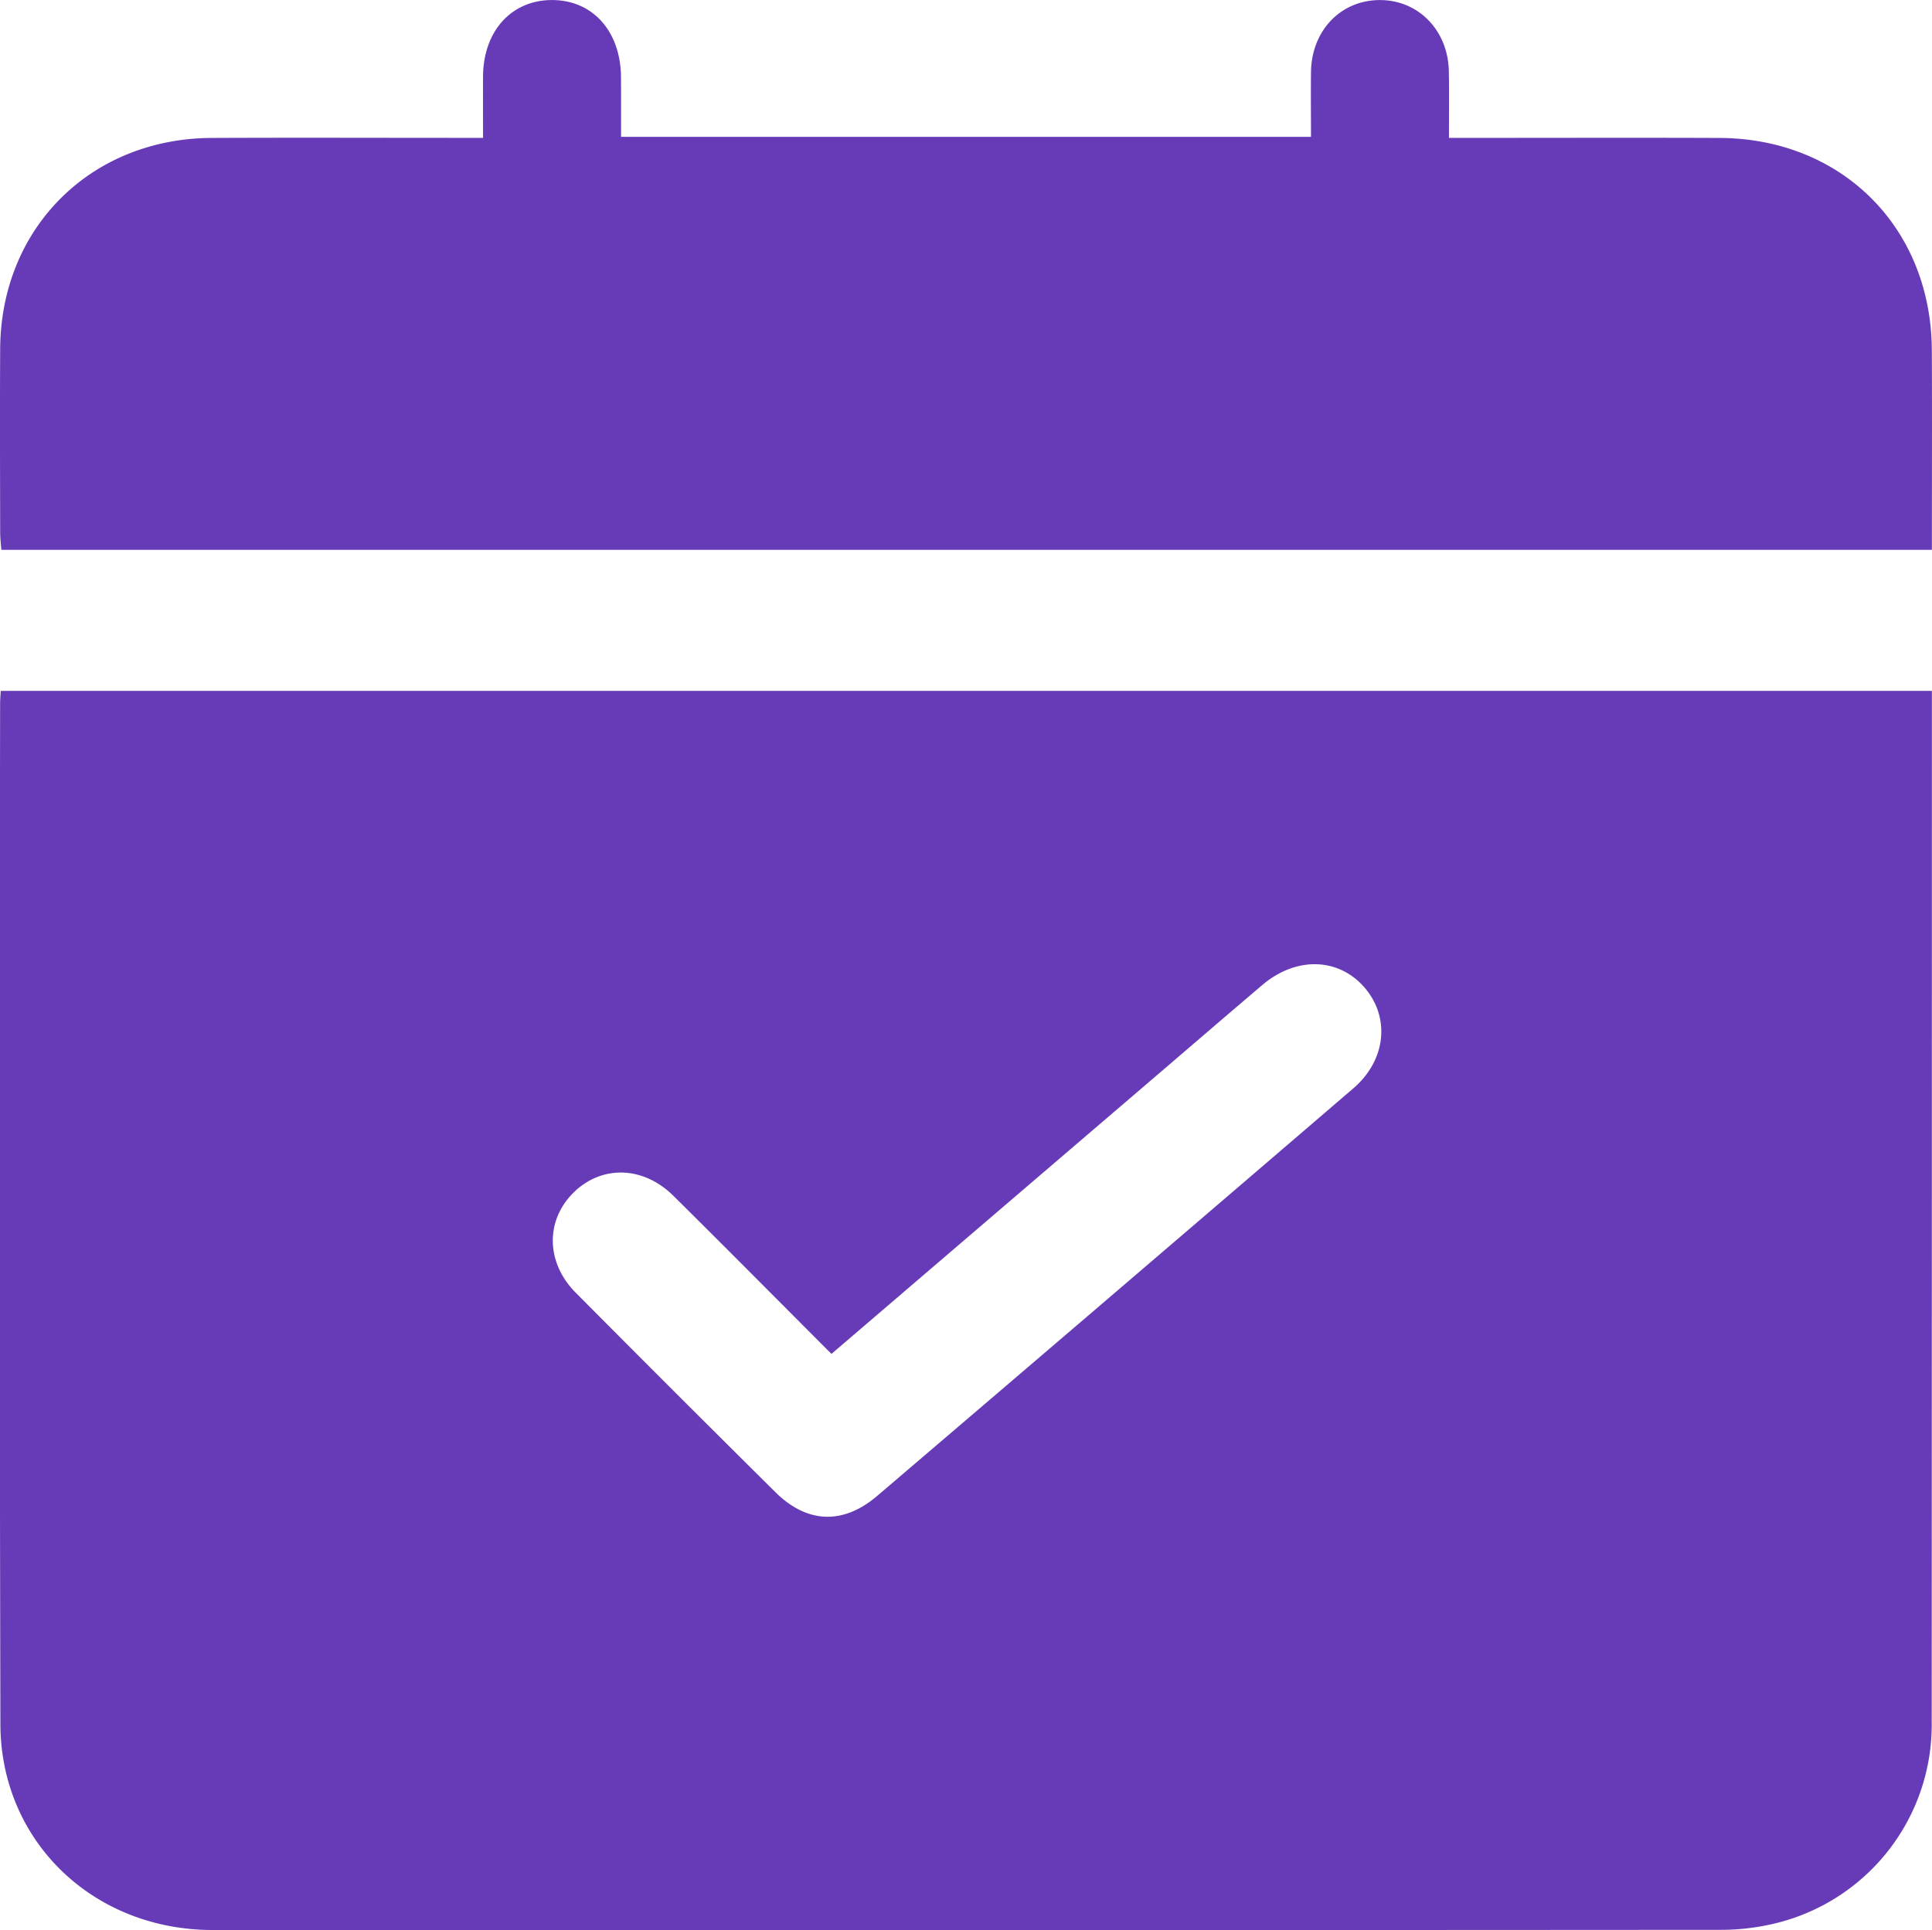 <?xml version="1.0" encoding="UTF-8"?> <svg xmlns="http://www.w3.org/2000/svg" width="336.25" height="336" viewBox="0 0 336.25 336">  <defs> <style> .cls-1 { fill: #673ab7; fill-rule: evenodd; } </style> </defs> <path id="appointment" class="cls-1" d="M2512.98,982.716h-336c-0.07-.967-0.2-2.041-0.2-3.114-0.02-10.623-.06-21.245,0-31.867,0.12-21.043,15.73-36.624,36.81-36.722,14.26-.066,28.52-0.013,42.77-0.013h4.46c0-3.759-.01-7.219,0-10.678,0.04-7.932,4.97-13.356,12.09-13.312,7.06,0.045,11.89,5.5,11.92,13.487,0.02,3.351.01,6.7,0.01,10.326h120.08c0-3.88-.05-7.6,0-11.309,0.11-7.275,5.28-12.579,12.14-12.5,6.66,0.073,11.73,5.354,11.85,12.421,0.07,3.721.02,7.443,0.02,11.569h4.32c14.25,0,28.51-.045,42.76.011,21.32,0.085,36.86,15.623,36.96,36.954C2513.03,959.454,2512.98,970.943,2512.98,982.716Zm-336.1,24.554h336.1v2.49q0,88.5-.03,177a35.578,35.578,0,0,1-26.93,34.99,40.018,40.018,0,0,1-10,1.2q-131.145.09-262.29,0.03c-20.8-.01-36.87-15.48-36.91-35.85q-0.2-88.875-.05-177.75C2176.77,1008.77,2176.83,1008.16,2176.88,1007.27Zm100.07,104.77q17.31,17.43,34.75,34.72c5.51,5.46,11.78,5.72,17.72.65q41.49-35.415,82.88-70.96c5.73-4.93,6.43-12.4,1.88-17.6-4.52-5.17-11.87-5.35-17.72-.39-6.95,5.91-13.86,11.87-20.79,17.8-17.94,15.36-35.87,30.72-54.21,46.43-9.32-9.33-18.37-18.47-27.51-27.52-5.28-5.23-12.53-5.38-17.41-.53S2271.75,1106.8,2276.95,1112.04Z" transform="translate(-2176.75 -887)"></path> </svg> 